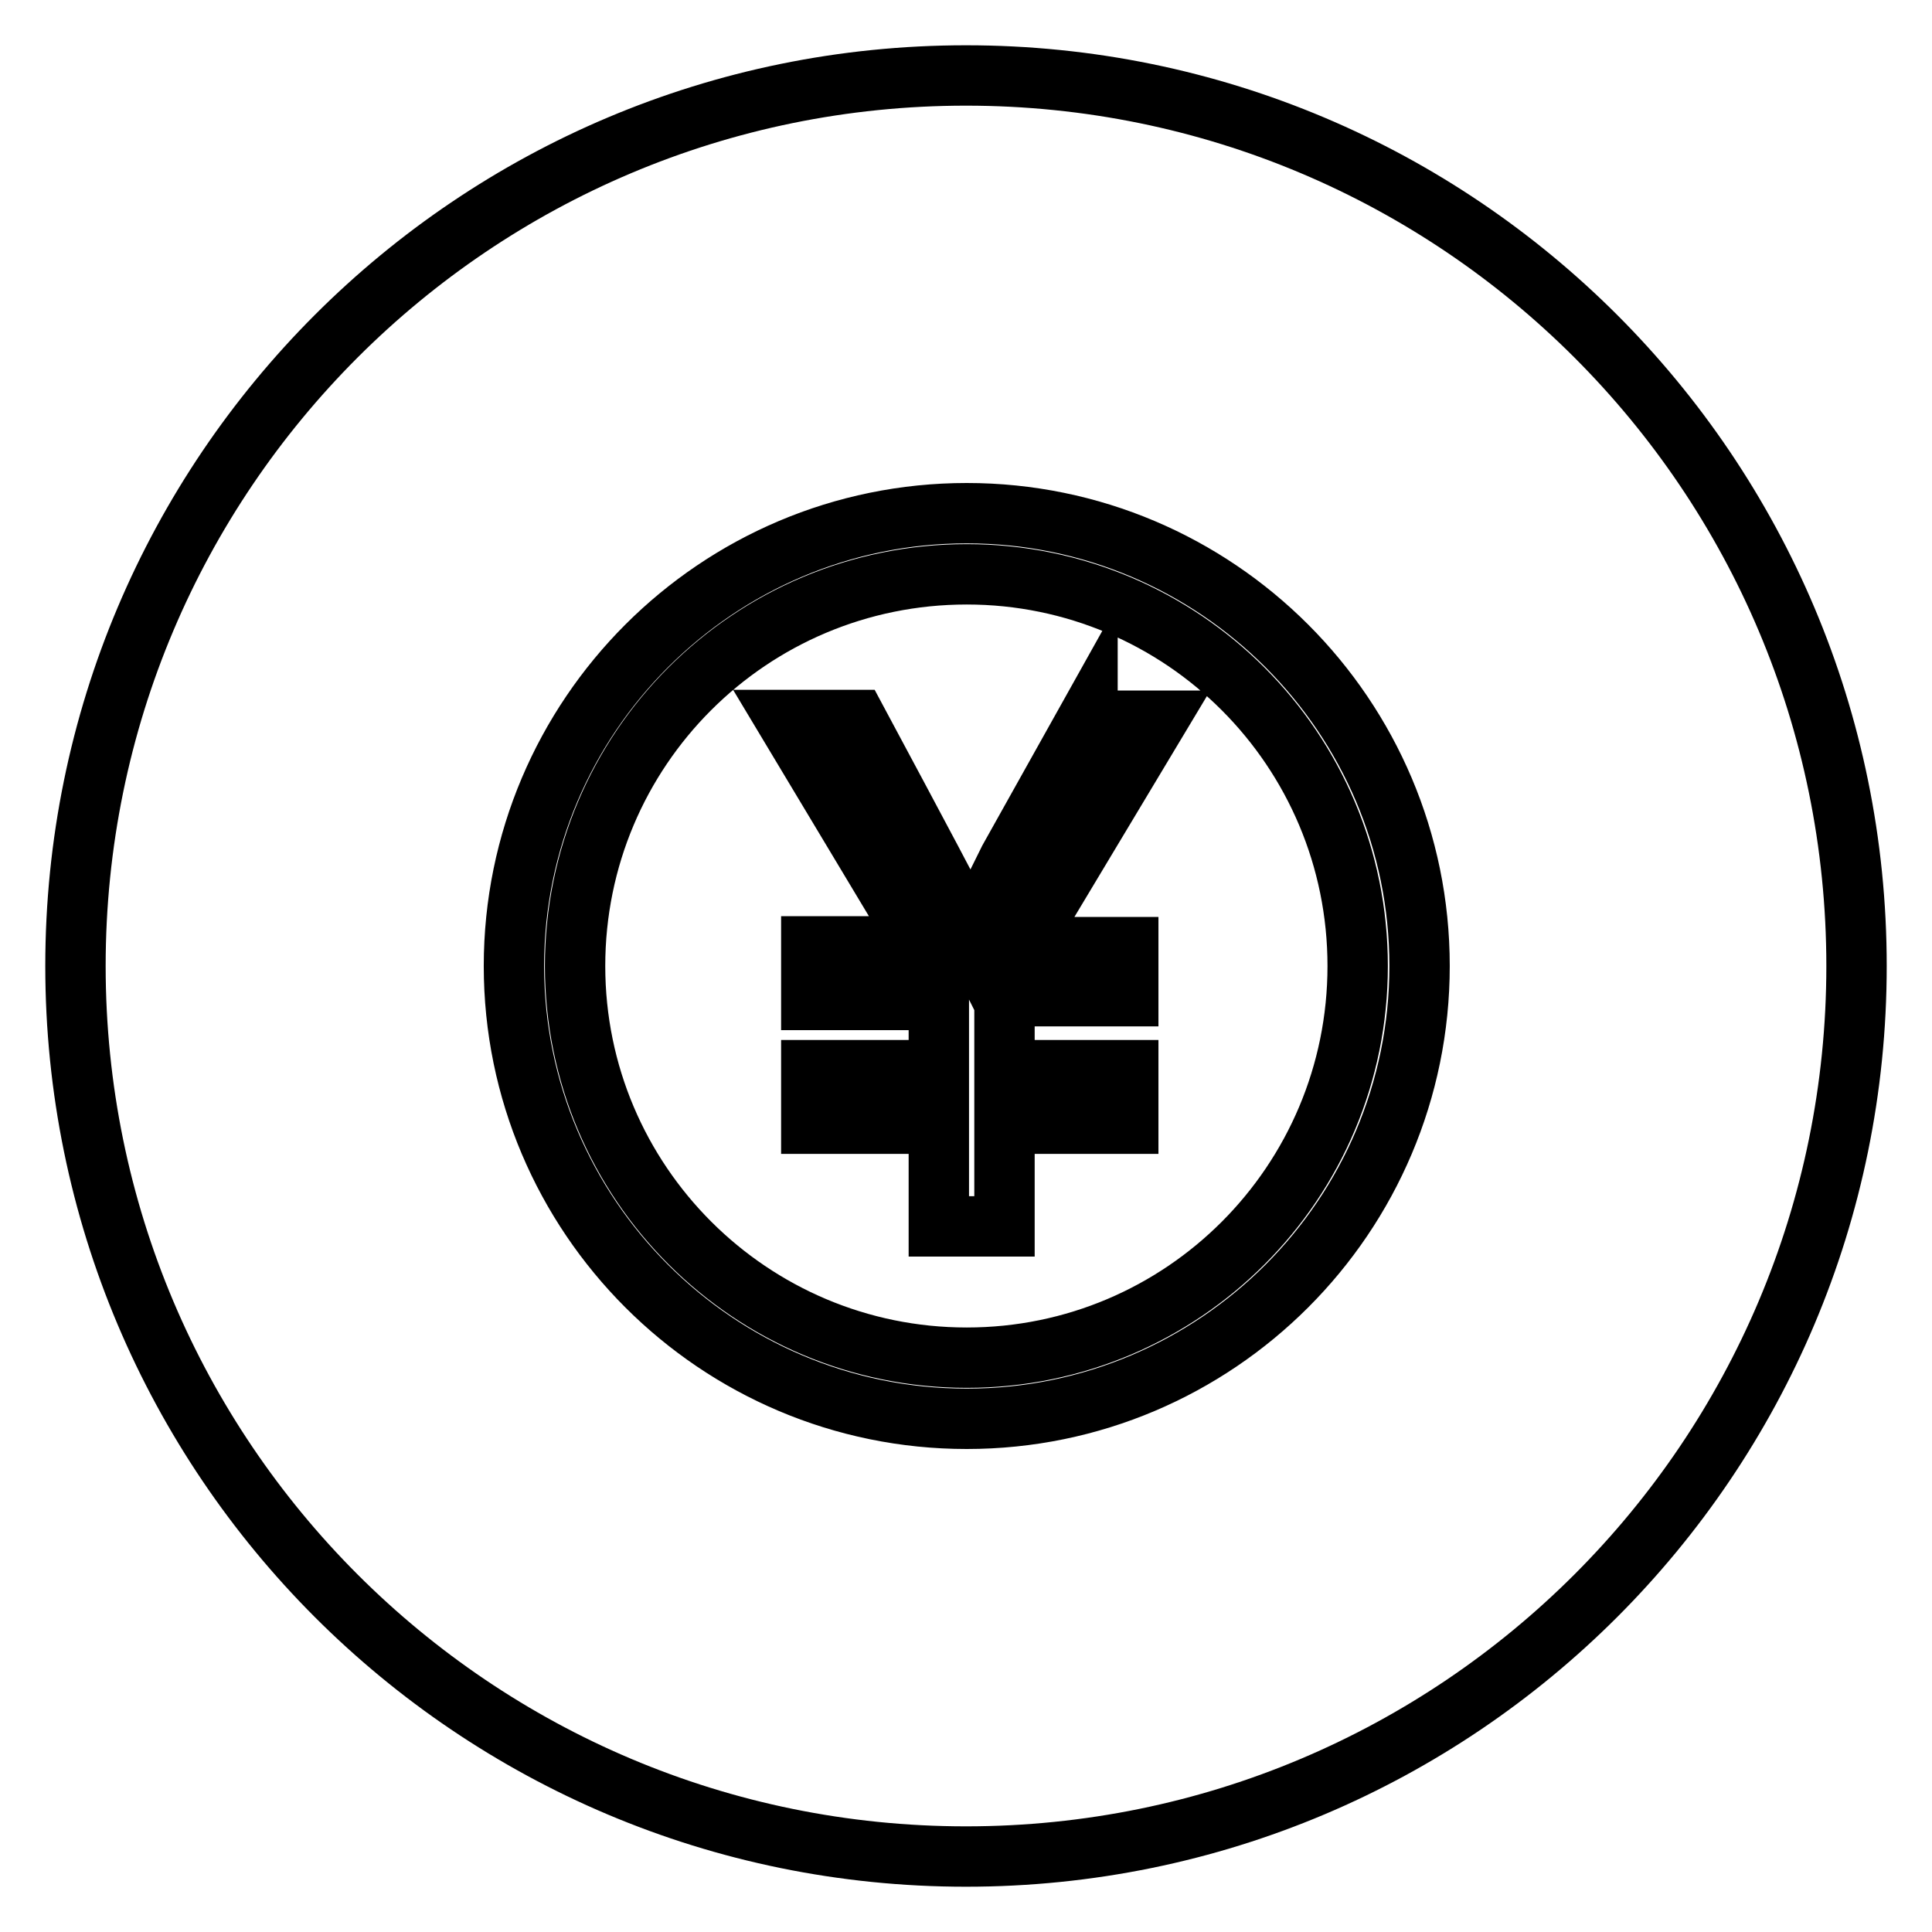 <?xml version="1.0" encoding="utf-8"?>
<!-- Svg Vector Icons : http://www.onlinewebfonts.com/icon -->
<!DOCTYPE svg PUBLIC "-//W3C//DTD SVG 1.1//EN" "http://www.w3.org/Graphics/SVG/1.1/DTD/svg11.dtd">
<svg version="1.1" xmlns="http://www.w3.org/2000/svg" xmlns:xlink="http://www.w3.org/1999/xlink" x="0px" y="0px" viewBox="0 0 256 256" enable-background="new 0 0 256 256" xml:space="preserve">
<g> <path stroke-width="8" fill-opacity="0" stroke="#000000"  d="M128,246c-65.2,0-118-52.8-118-118C10,62.8,62.8,10,128,10c65.2,0,118,52.8,118,118 C246,193.2,193.2,246,128,246z M128.1,68c-33.1,0-60,26.9-60,60c0,33.1,26.9,60,60,60c33.1,0,60-26.9,60-60 C188.1,94.9,161.2,68,128.1,68z M128.1,179.9c-28.6,0-51.9-23.2-51.9-51.9s23.2-51.9,51.9-51.9c28.6,0,51.8,23.2,51.8,51.9 S156.7,179.9,128.1,179.9z M144.1,95.3l-10.4,18.6c-2.7,5.5-4.4,8.7-4.9,10.4c-2.2-4.4-7.1-13.6-15.3-28.9h-9.3l18,30h-14.7v7.1 h16.9v9.3h-16.9v7.1h16.9v13.6h8.7v-13.6h16.4v-7.1h-16.4v-9.8h16.4v-6.5h-14.2l18-30H144.1z"/></g>
</svg>